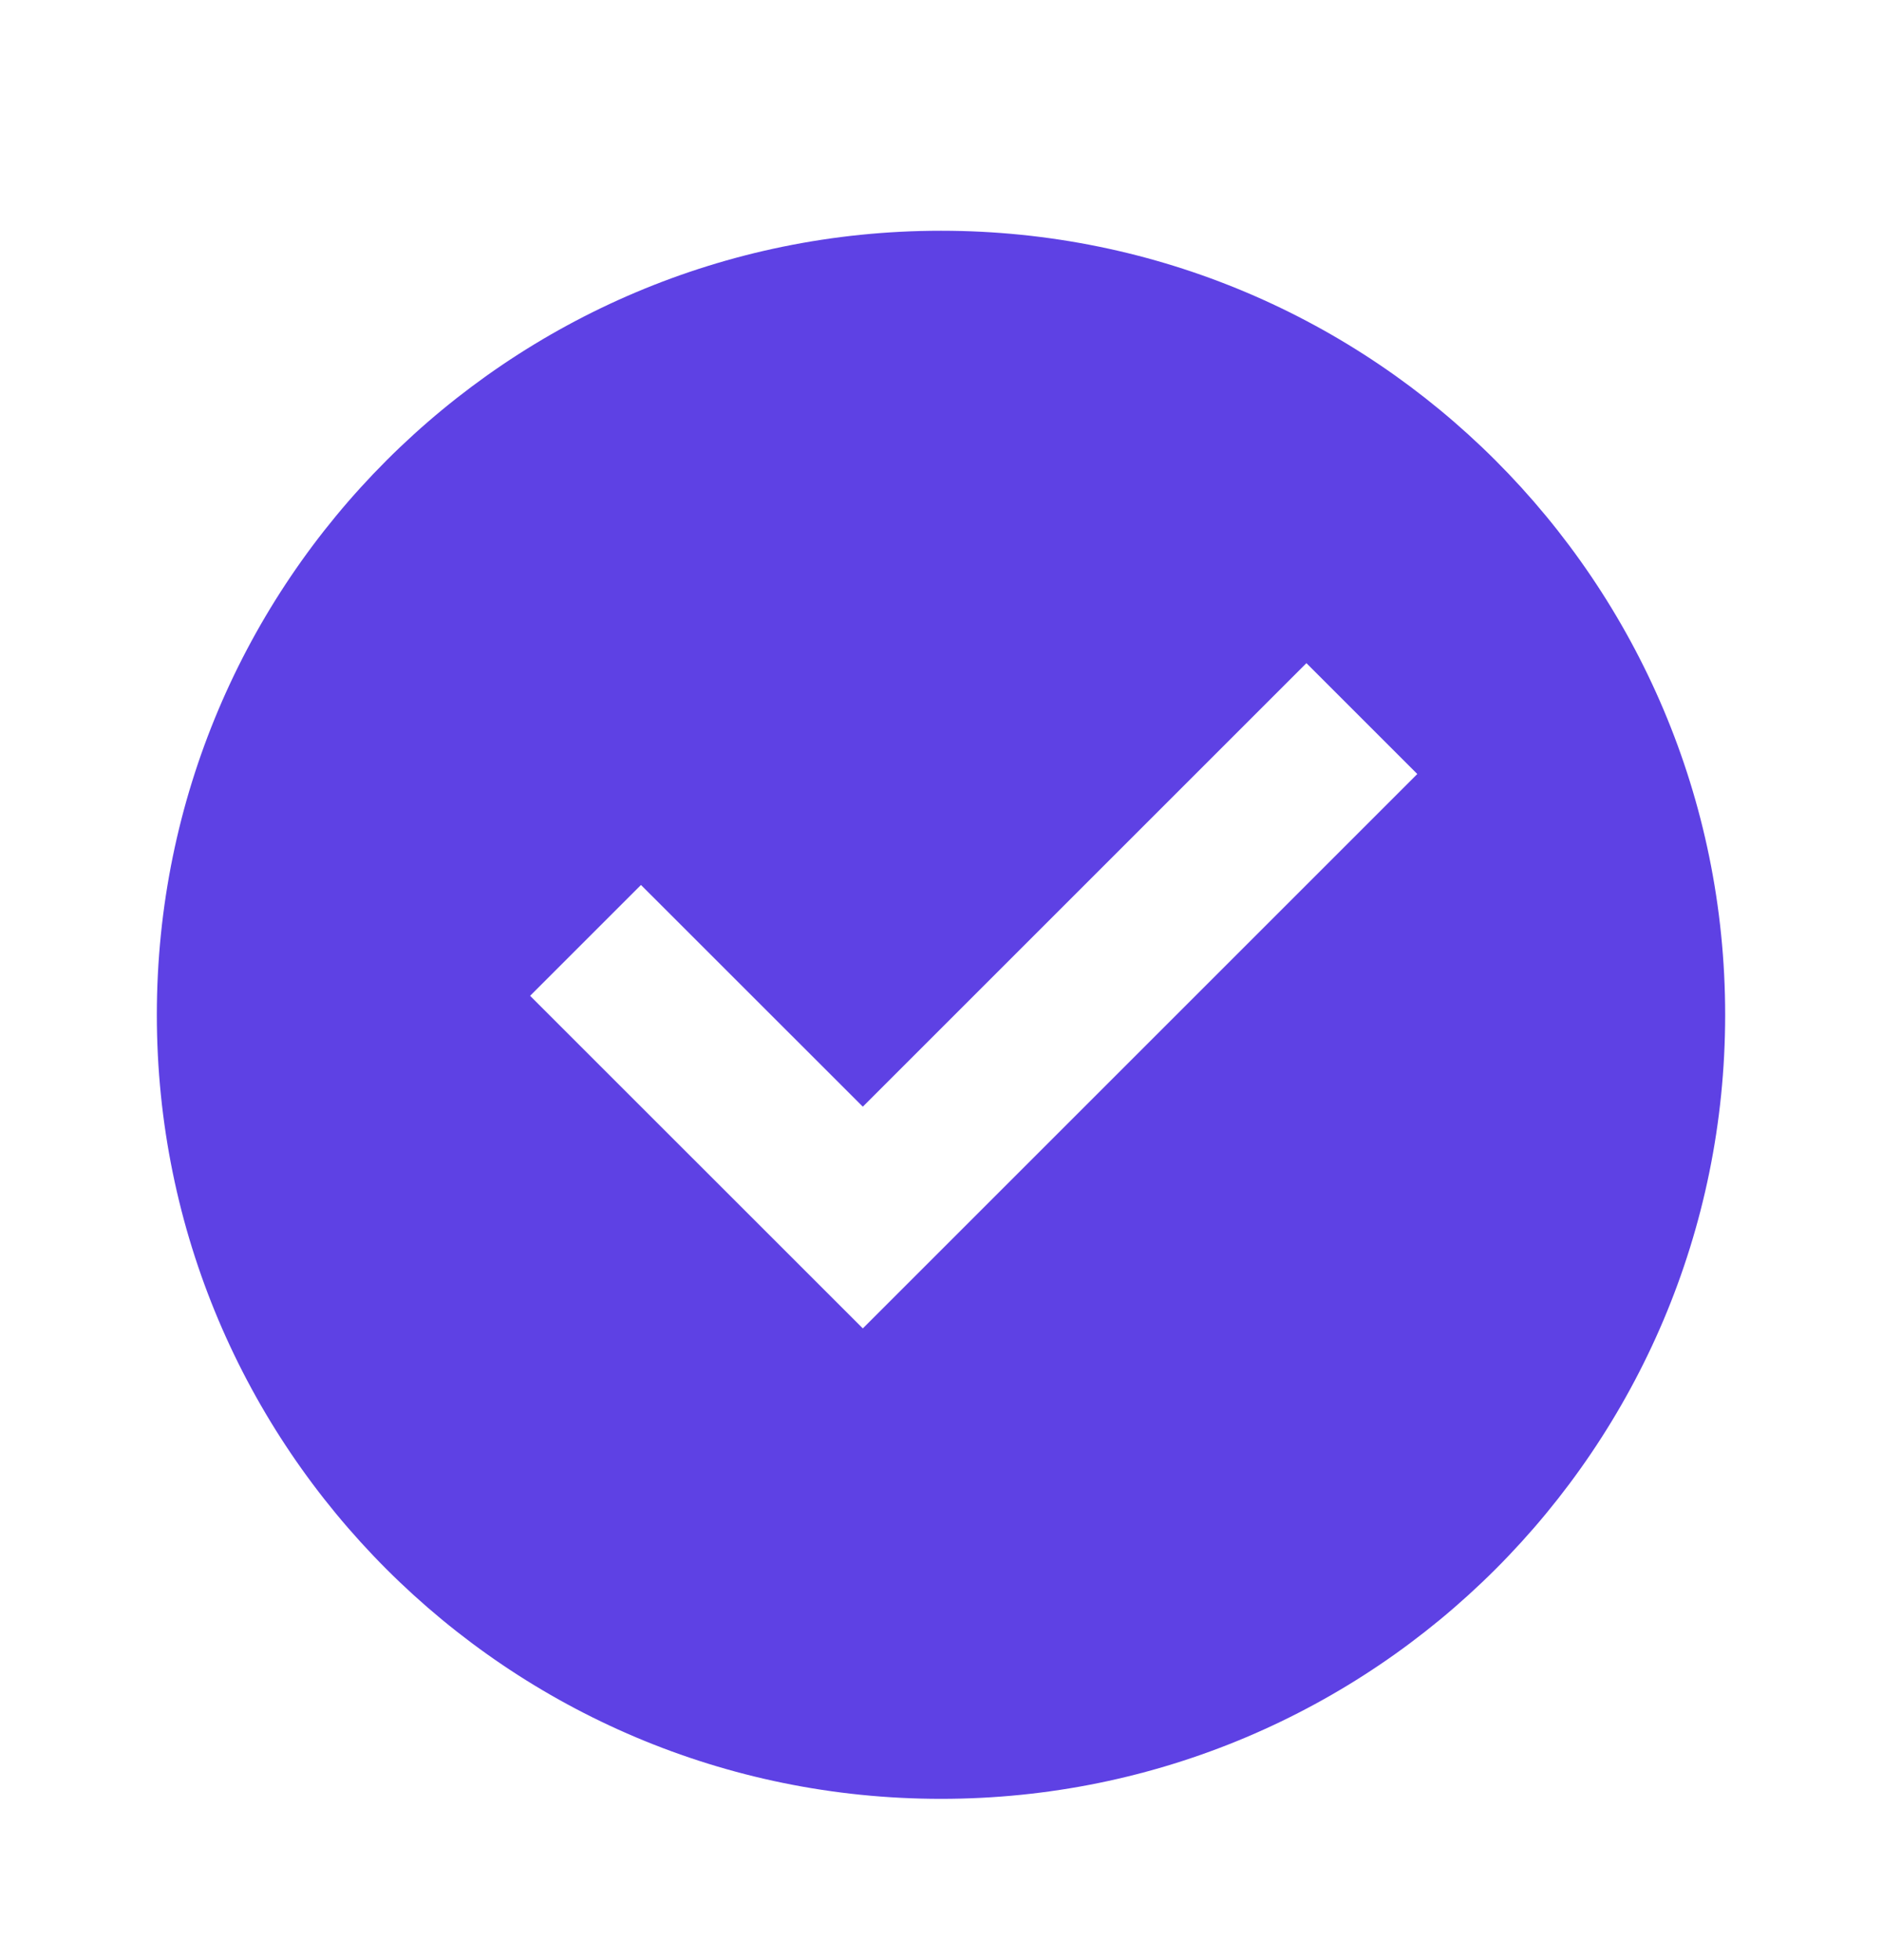 <svg width="24" height="25" viewBox="0 0 24 25" fill="none" xmlns="http://www.w3.org/2000/svg">
<path d="M12 22.943C6.477 22.943 2 18.466 2 12.943C2 7.421 6.477 2.943 12 2.943C17.523 2.943 22 7.421 22 12.943C22 18.466 17.523 22.943 12 22.943ZM11.003 16.943L18.074 9.872L16.66 8.458L11.003 14.115L8.174 11.287L6.76 12.701L11.003 16.943Z" fill="#5E41E4"/>
</svg>
